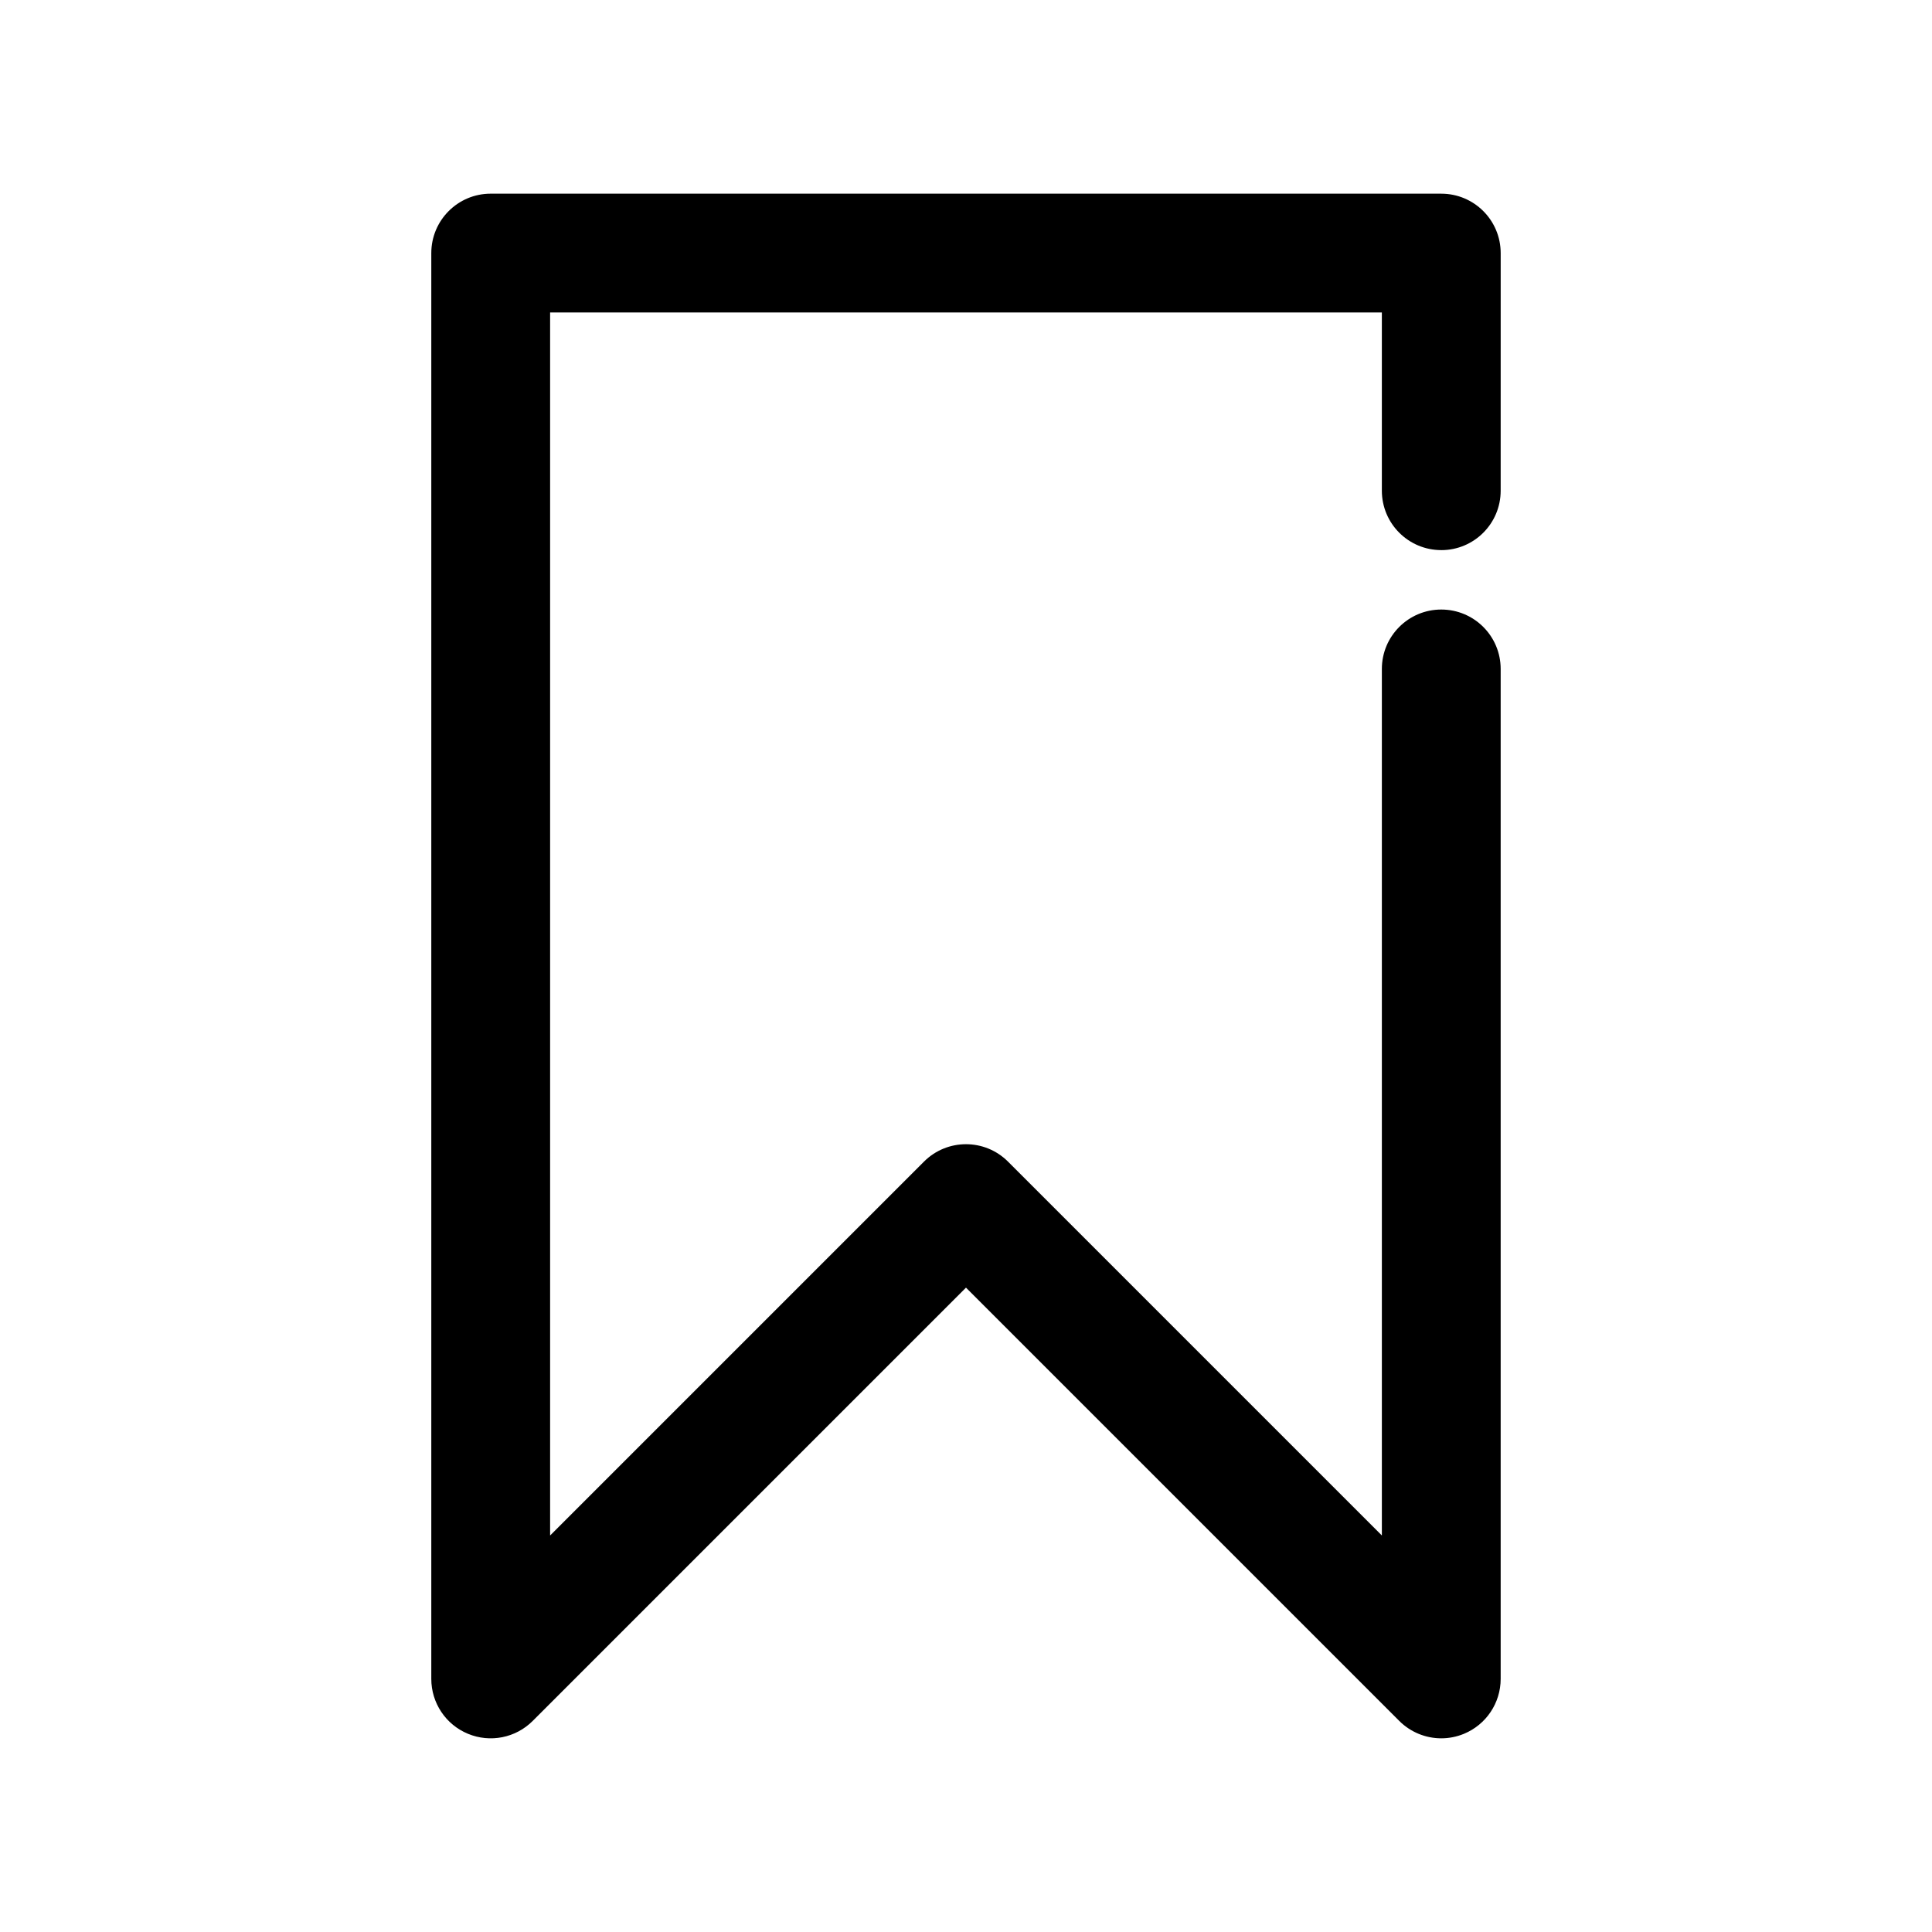 <?xml version="1.0" encoding="UTF-8"?>
<!-- Uploaded to: SVG Repo, www.svgrepo.com, Generator: SVG Repo Mixer Tools -->
<svg fill="#000000" width="800px" height="800px" version="1.1" viewBox="144 144 512 512" xmlns="http://www.w3.org/2000/svg">
 <path d="m525.95 289.79c8.703 0 15.742-7.051 15.742-15.742l0.004-62.977c0-8.695-7.043-15.742-15.742-15.742l-251.91-0.004c-8.703 0-15.746 7.051-15.746 15.746v377.86c0 6.367 3.828 12.109 9.719 14.543 5.887 2.438 12.652 1.098 17.16-3.414l114.82-114.82 114.82 114.82c3.012 3.012 7.039 4.613 11.129 4.613 2.031 0 4.074-0.391 6.027-1.199 5.891-2.438 9.719-8.18 9.719-14.547v-267.65c0-8.695-7.043-15.742-15.742-15.742-8.703 0-15.742 7.051-15.742 15.742v229.64l-99.078-99.078c-6.148-6.148-16.113-6.148-22.262 0l-99.082 99.082v-324.11h220.42v47.23c0 8.699 7.043 15.746 15.742 15.746z"/>
</svg>